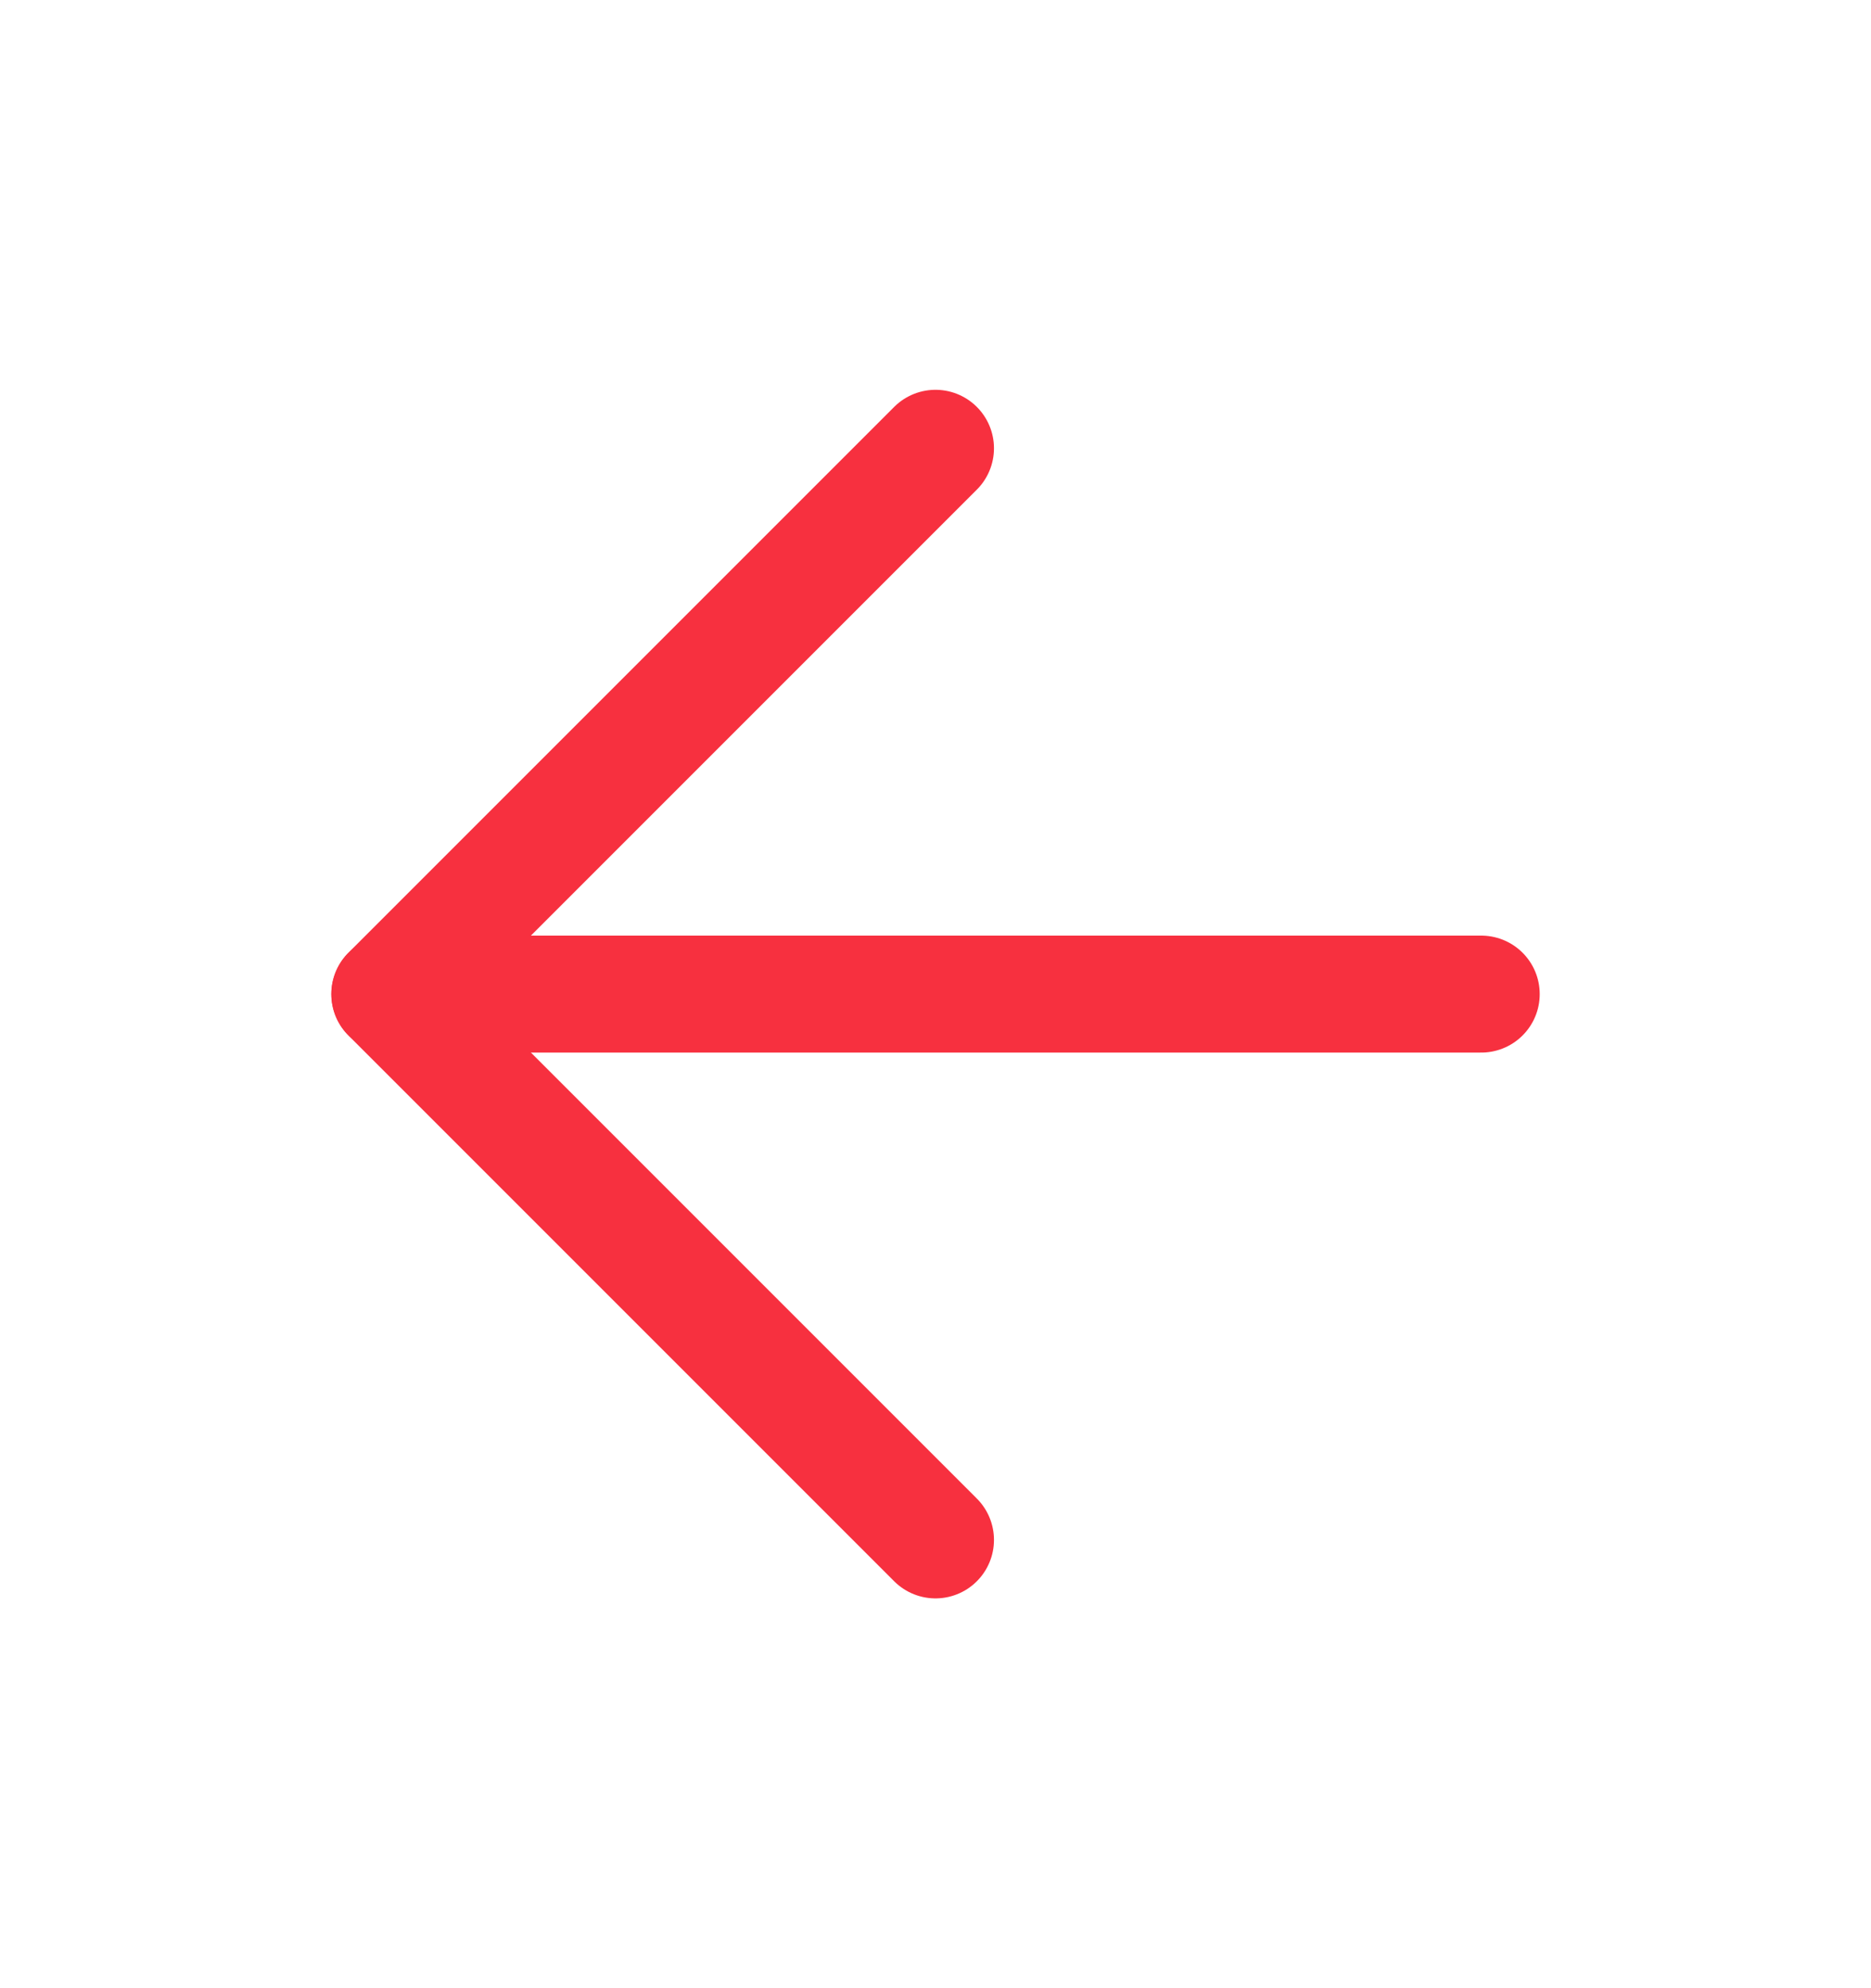<svg width="16" height="17" viewBox="0 0 16 17" fill="none" xmlns="http://www.w3.org/2000/svg">
<g id="arrow-right">
<path id="Vector" d="M12.667 8.5H3.334" stroke="#F7303F" stroke-linecap="round" stroke-linejoin="round"/>
<path id="Vector_2" d="M8 3.833L3.333 8.5L8 13.167" stroke="#F7303F" stroke-linecap="round" stroke-linejoin="round"/>
</g>
</svg>
